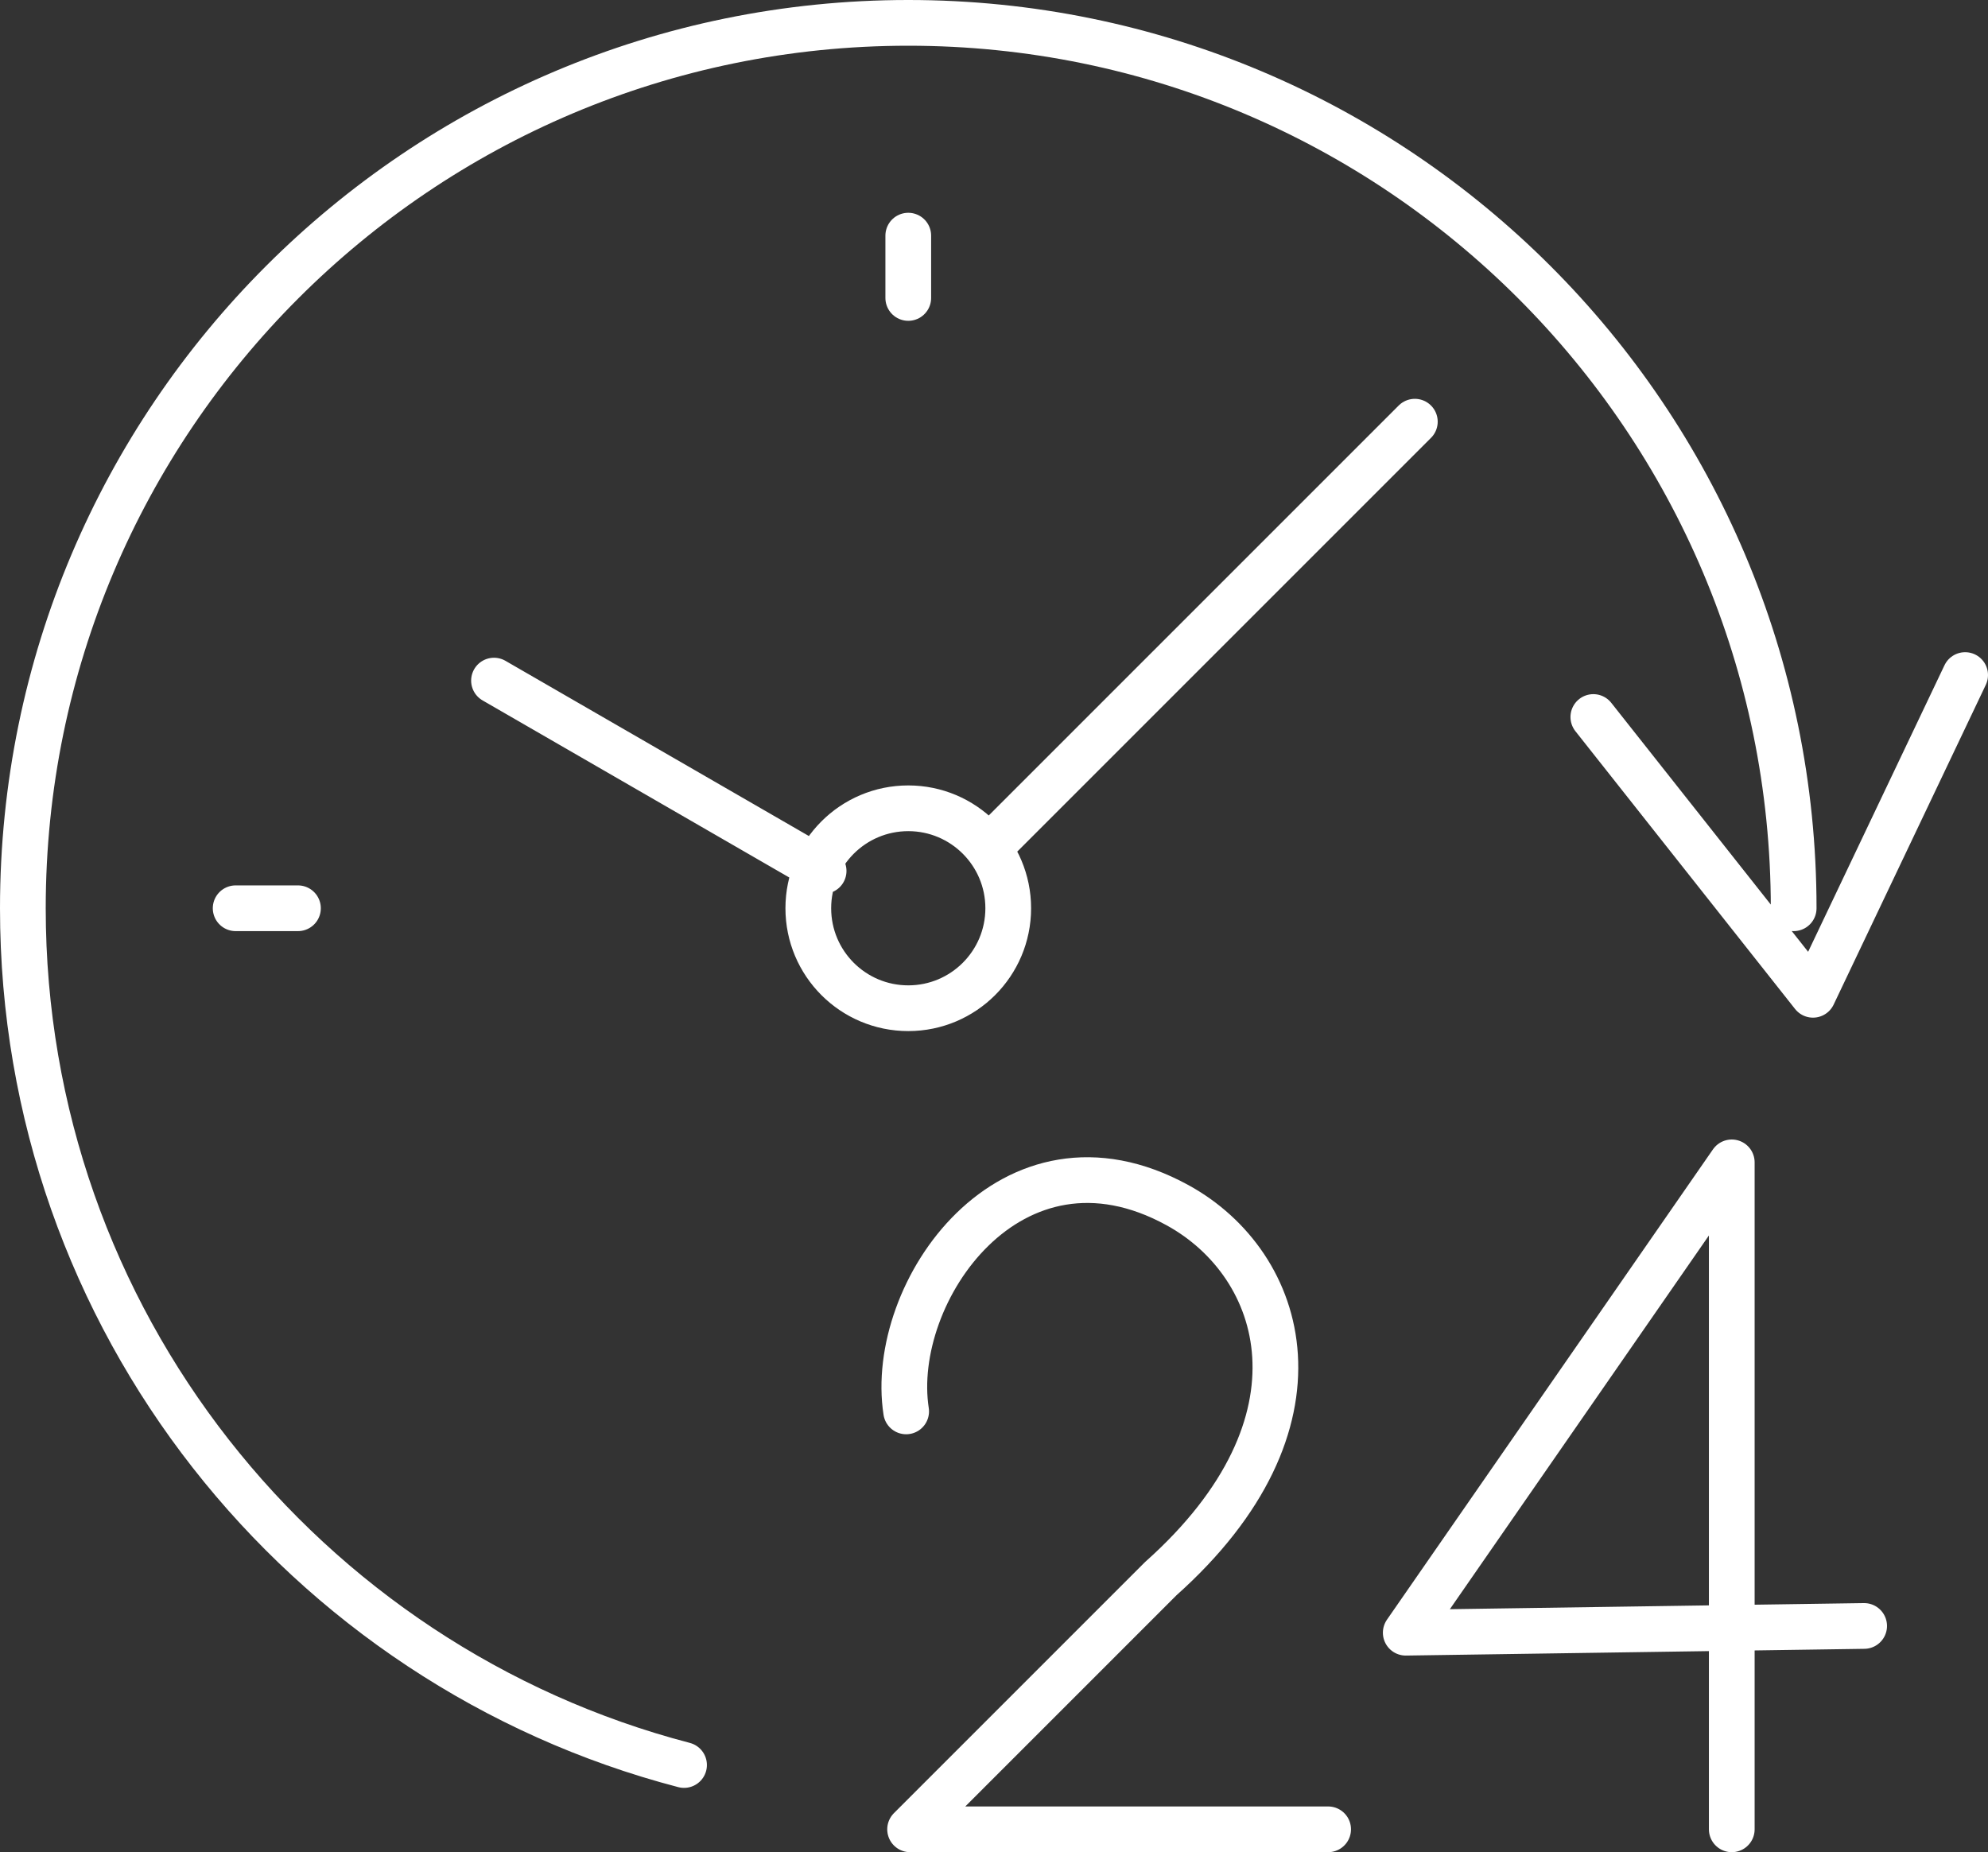 <?xml version="1.0" encoding="UTF-8"?>
<svg xmlns="http://www.w3.org/2000/svg" id="Layer_2" data-name="Layer 2" viewBox="0 0 347.82 324.06">
  <rect x="0" y="0" width="347.82" height="324.06" fill="#333333" stroke="none"/>
  <defs>
    <style>      .cls-1 {        fill: none;        stroke: #fff;        stroke-linecap: round;        stroke-linejoin: round;        stroke-width: 8px;      }    </style>
  </defs>
  <g id="Layer_1-2" data-name="Layer 1">
    <path class="cls-1" d="M119.68,308.81C53.12,291.44,4,230.91,4,158.91,4,73.36,73.35,4,158.91,4s154.91,69.36,154.91,154.91M247.54,73.78l-74.53,74.53M144.1,152.38l-57.67-33.3M158.91,141.42c-9.66,0-17.49,7.83-17.49,17.49s7.83,17.49,17.49,17.49,17.49-7.83,17.49-17.49-7.83-17.49-17.49-17.49h0ZM158.91,41.23v10.9M41.23,158.91h10.9M343.82,118.11l-26.62,55.94-38.43-48.6M302.99,320.06v-116.69l-57.04,82.29,80.2-1.18M232.37,320.06h-73.14l43.85-43.85M203.08,276.21c30.51-27.21,21.85-54.97,2.95-65.34-29.16-16-50.72,15.26-47.49,36.07"></path>
  </g>
</svg>
